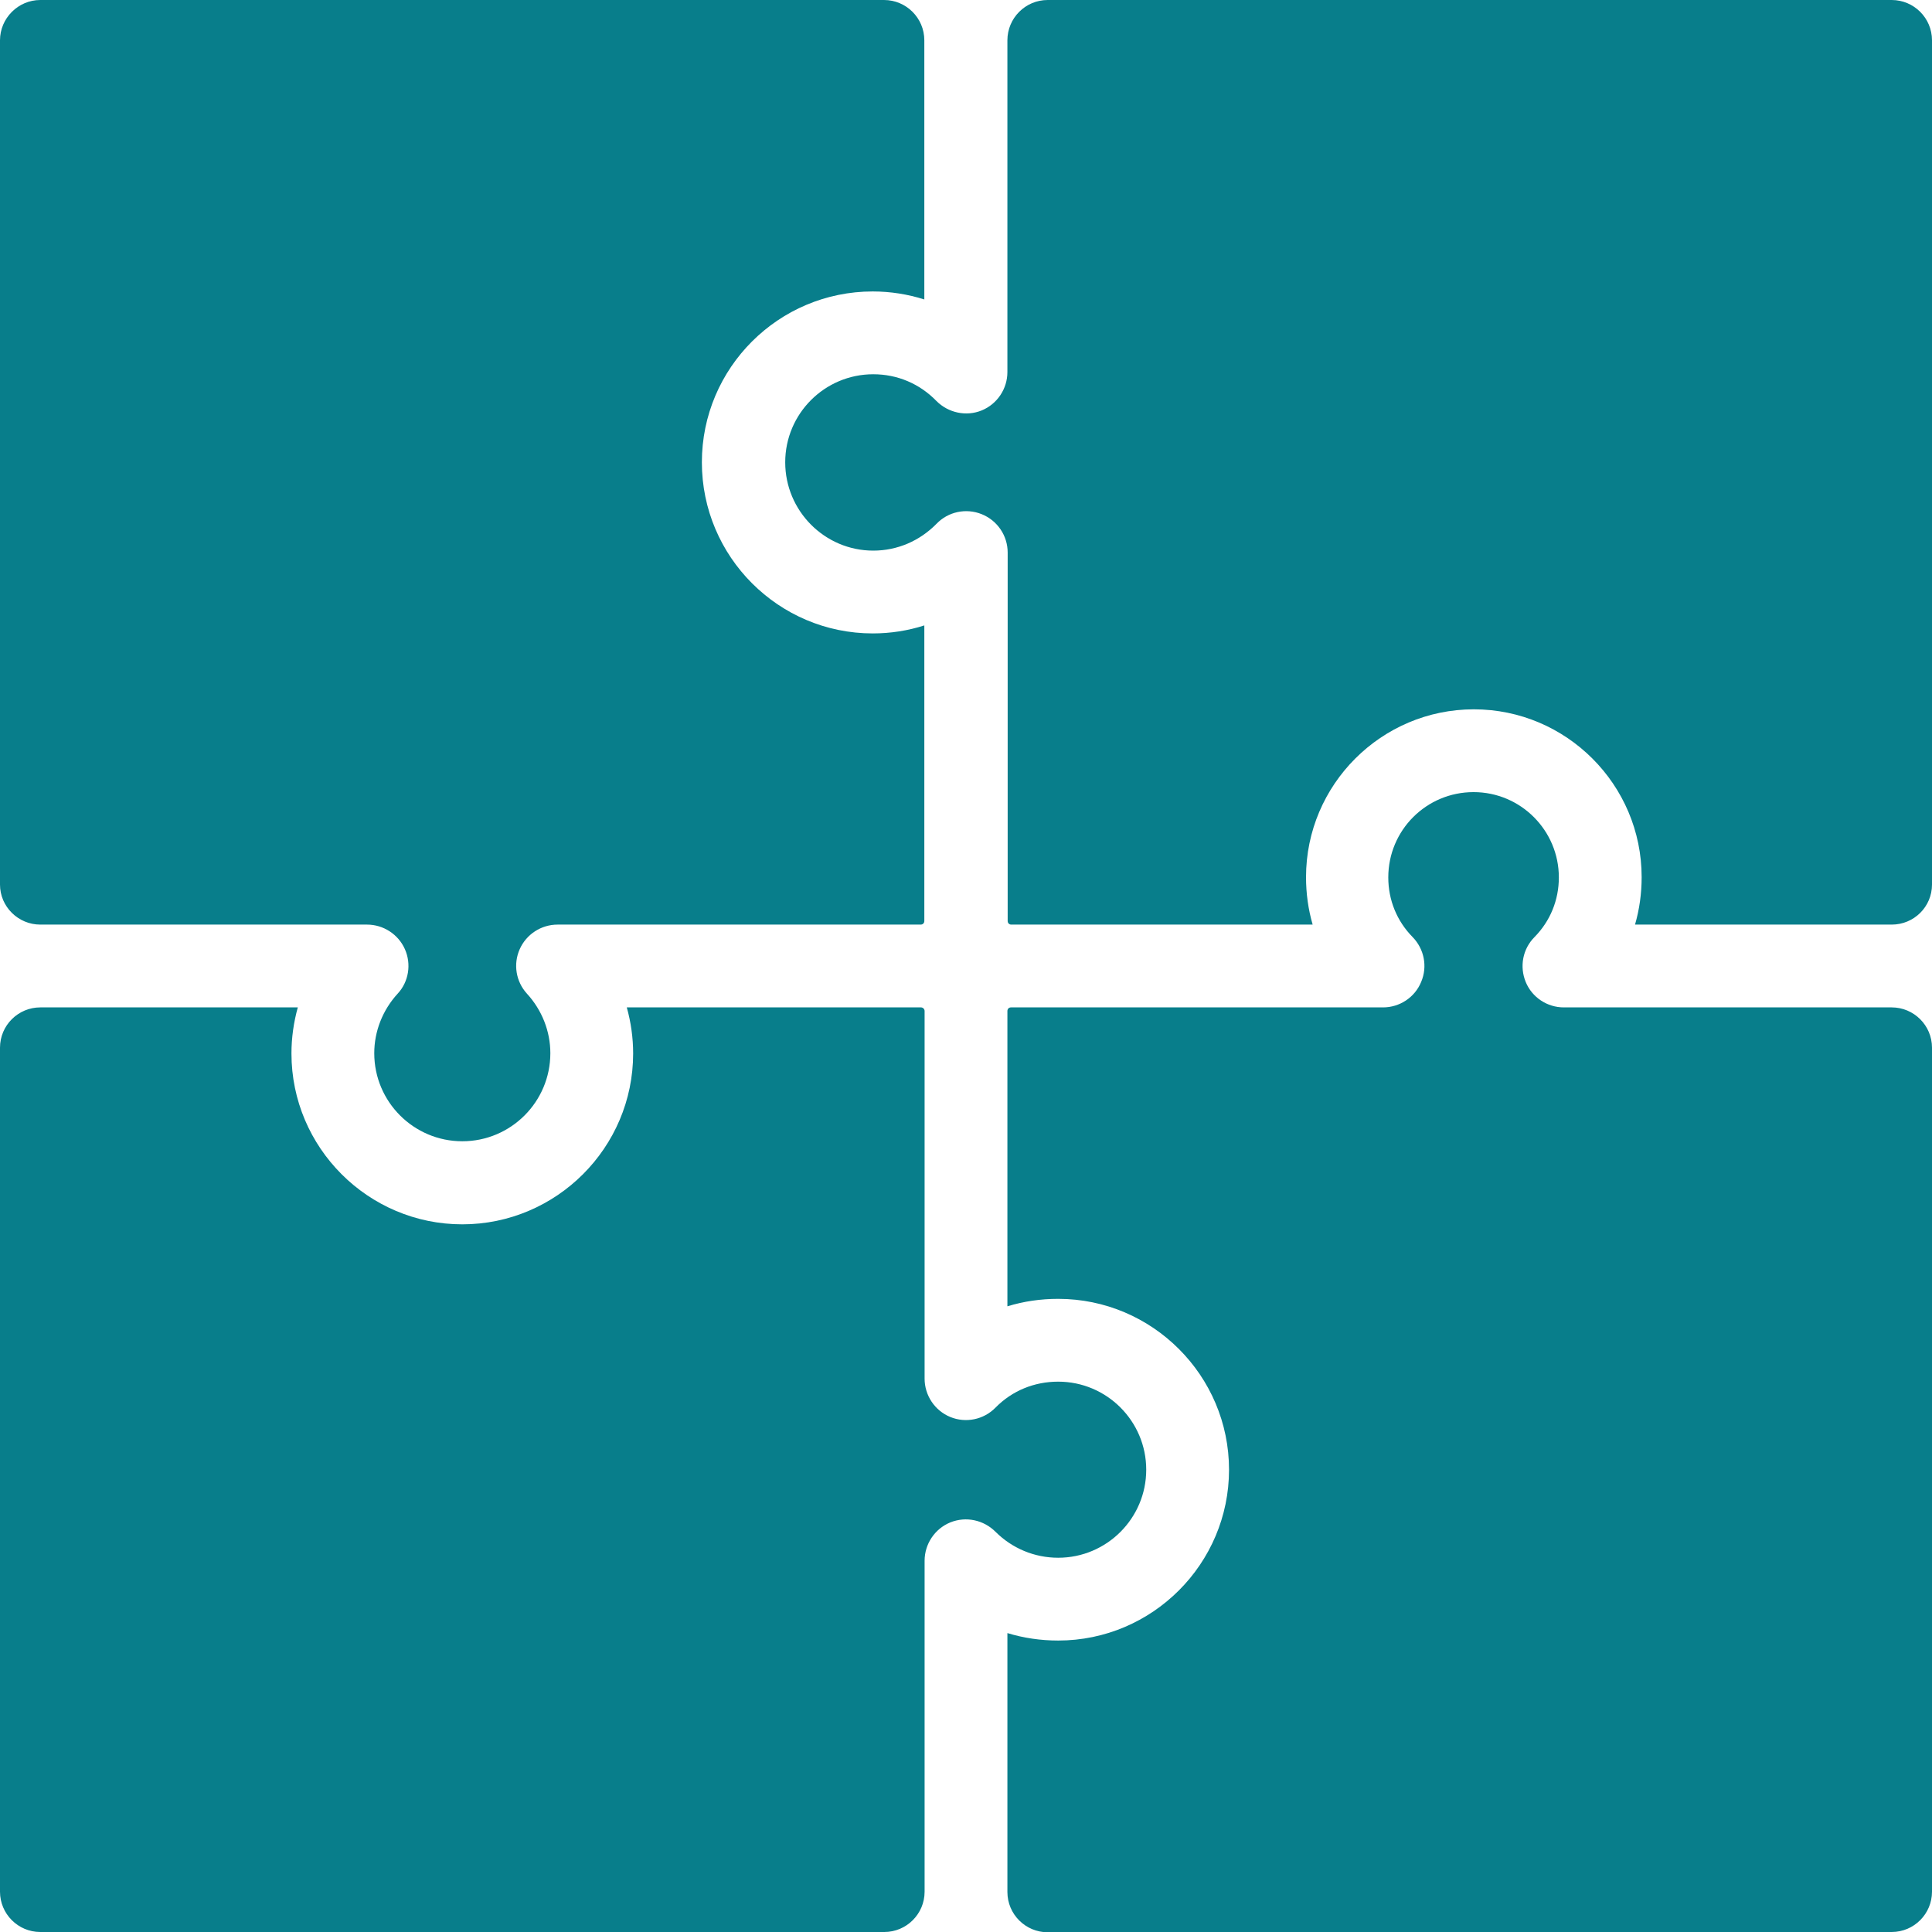 <?xml version="1.0" encoding="UTF-8"?>
<svg xmlns="http://www.w3.org/2000/svg" id="Layer_2" data-name="Layer 2" viewBox="0 0 70 70">
  <defs>
    <style>
      .cls-1 {
        fill: #087e8b;
      }
    </style>
  </defs>
  <g id="icons">
    <path id="age_friendly_icon" class="cls-1" d="M34.43,55.16c-.56.23-.93.78-.93,1.39v11.99c0,.81-.66,1.46-1.46,1.46H1.46c-.81,0-1.46-.66-1.46-1.46v-30.58c0-.81.66-1.46,1.46-1.46h9.33c-.15.54-.23,1.1-.23,1.67,0,3.41,2.78,6.19,6.19,6.19s6.19-2.78,6.19-6.19c0-.57-.08-1.13-.23-1.67h10.66c.07,0,.13.06.13.13v13.32c0,.61.37,1.16.93,1.39.56.23,1.21.1,1.64-.34.6-.61,1.4-.94,2.27-.94,1.76,0,3.19,1.43,3.19,3.19s-1.43,3.19-3.19,3.19c-.86,0-1.67-.34-2.27-.94-.43-.43-1.07-.57-1.64-.34ZM20.2,33.5h13.16c.08,0,.13-.06.13-.13v-10.71c-.59.19-1.22.29-1.87.29-3.41,0-6.19-2.78-6.19-6.2s2.78-6.19,6.19-6.19c.64,0,1.27.1,1.87.29V1.46c0-.81-.66-1.46-1.46-1.46H1.46C.66,0,0,.66,0,1.46v30.59c0,.8.66,1.45,1.46,1.45h11.84c.59,0,1.13.35,1.37.89.24.54.14,1.18-.26,1.61-.55.6-.85,1.37-.85,2.16,0,1.76,1.43,3.19,3.19,3.19s3.19-1.43,3.19-3.19c0-.79-.3-1.56-.85-2.16-.4-.44-.5-1.07-.26-1.61.24-.54.78-.89,1.37-.89ZM68.54,33.5c.81,0,1.46-.65,1.46-1.45V1.46c0-.81-.66-1.46-1.46-1.46h-30.58c-.81,0-1.46.66-1.46,1.46v12.02c0,.61-.37,1.16-.93,1.39-.56.23-1.21.09-1.64-.34-.61-.63-1.42-.97-2.29-.97-1.76,0-3.19,1.43-3.19,3.19s1.43,3.2,3.19,3.2c.87,0,1.68-.35,2.29-.97.42-.44,1.07-.58,1.64-.35.57.23.94.78.94,1.39v13.35c0,.08.06.13.13.13h10.92c-.16-.55-.24-1.13-.24-1.72,0-3.35,2.73-6.08,6.08-6.08s6.08,2.73,6.08,6.08c0,.59-.08,1.17-.24,1.72h9.31ZM68.54,70c.81,0,1.46-.66,1.46-1.46v-30.58c0-.81-.66-1.46-1.46-1.46h-11.88c-.6,0-1.15-.36-1.38-.92-.23-.56-.11-1.2.32-1.63.57-.58.88-1.34.88-2.16,0-1.7-1.38-3.09-3.09-3.09s-3.09,1.38-3.09,3.09c0,.82.31,1.58.88,2.16.42.43.55,1.07.31,1.63-.23.56-.78.92-1.38.92h-13.48c-.08,0-.13.06-.13.13v10.7c.59-.18,1.2-.27,1.84-.27,3.41,0,6.19,2.78,6.19,6.19s-2.78,6.19-6.19,6.19c-.63,0-1.25-.09-1.84-.27v9.38c0,.81.66,1.46,1.46,1.46h30.58Z"></path>
  </g>
</svg>

